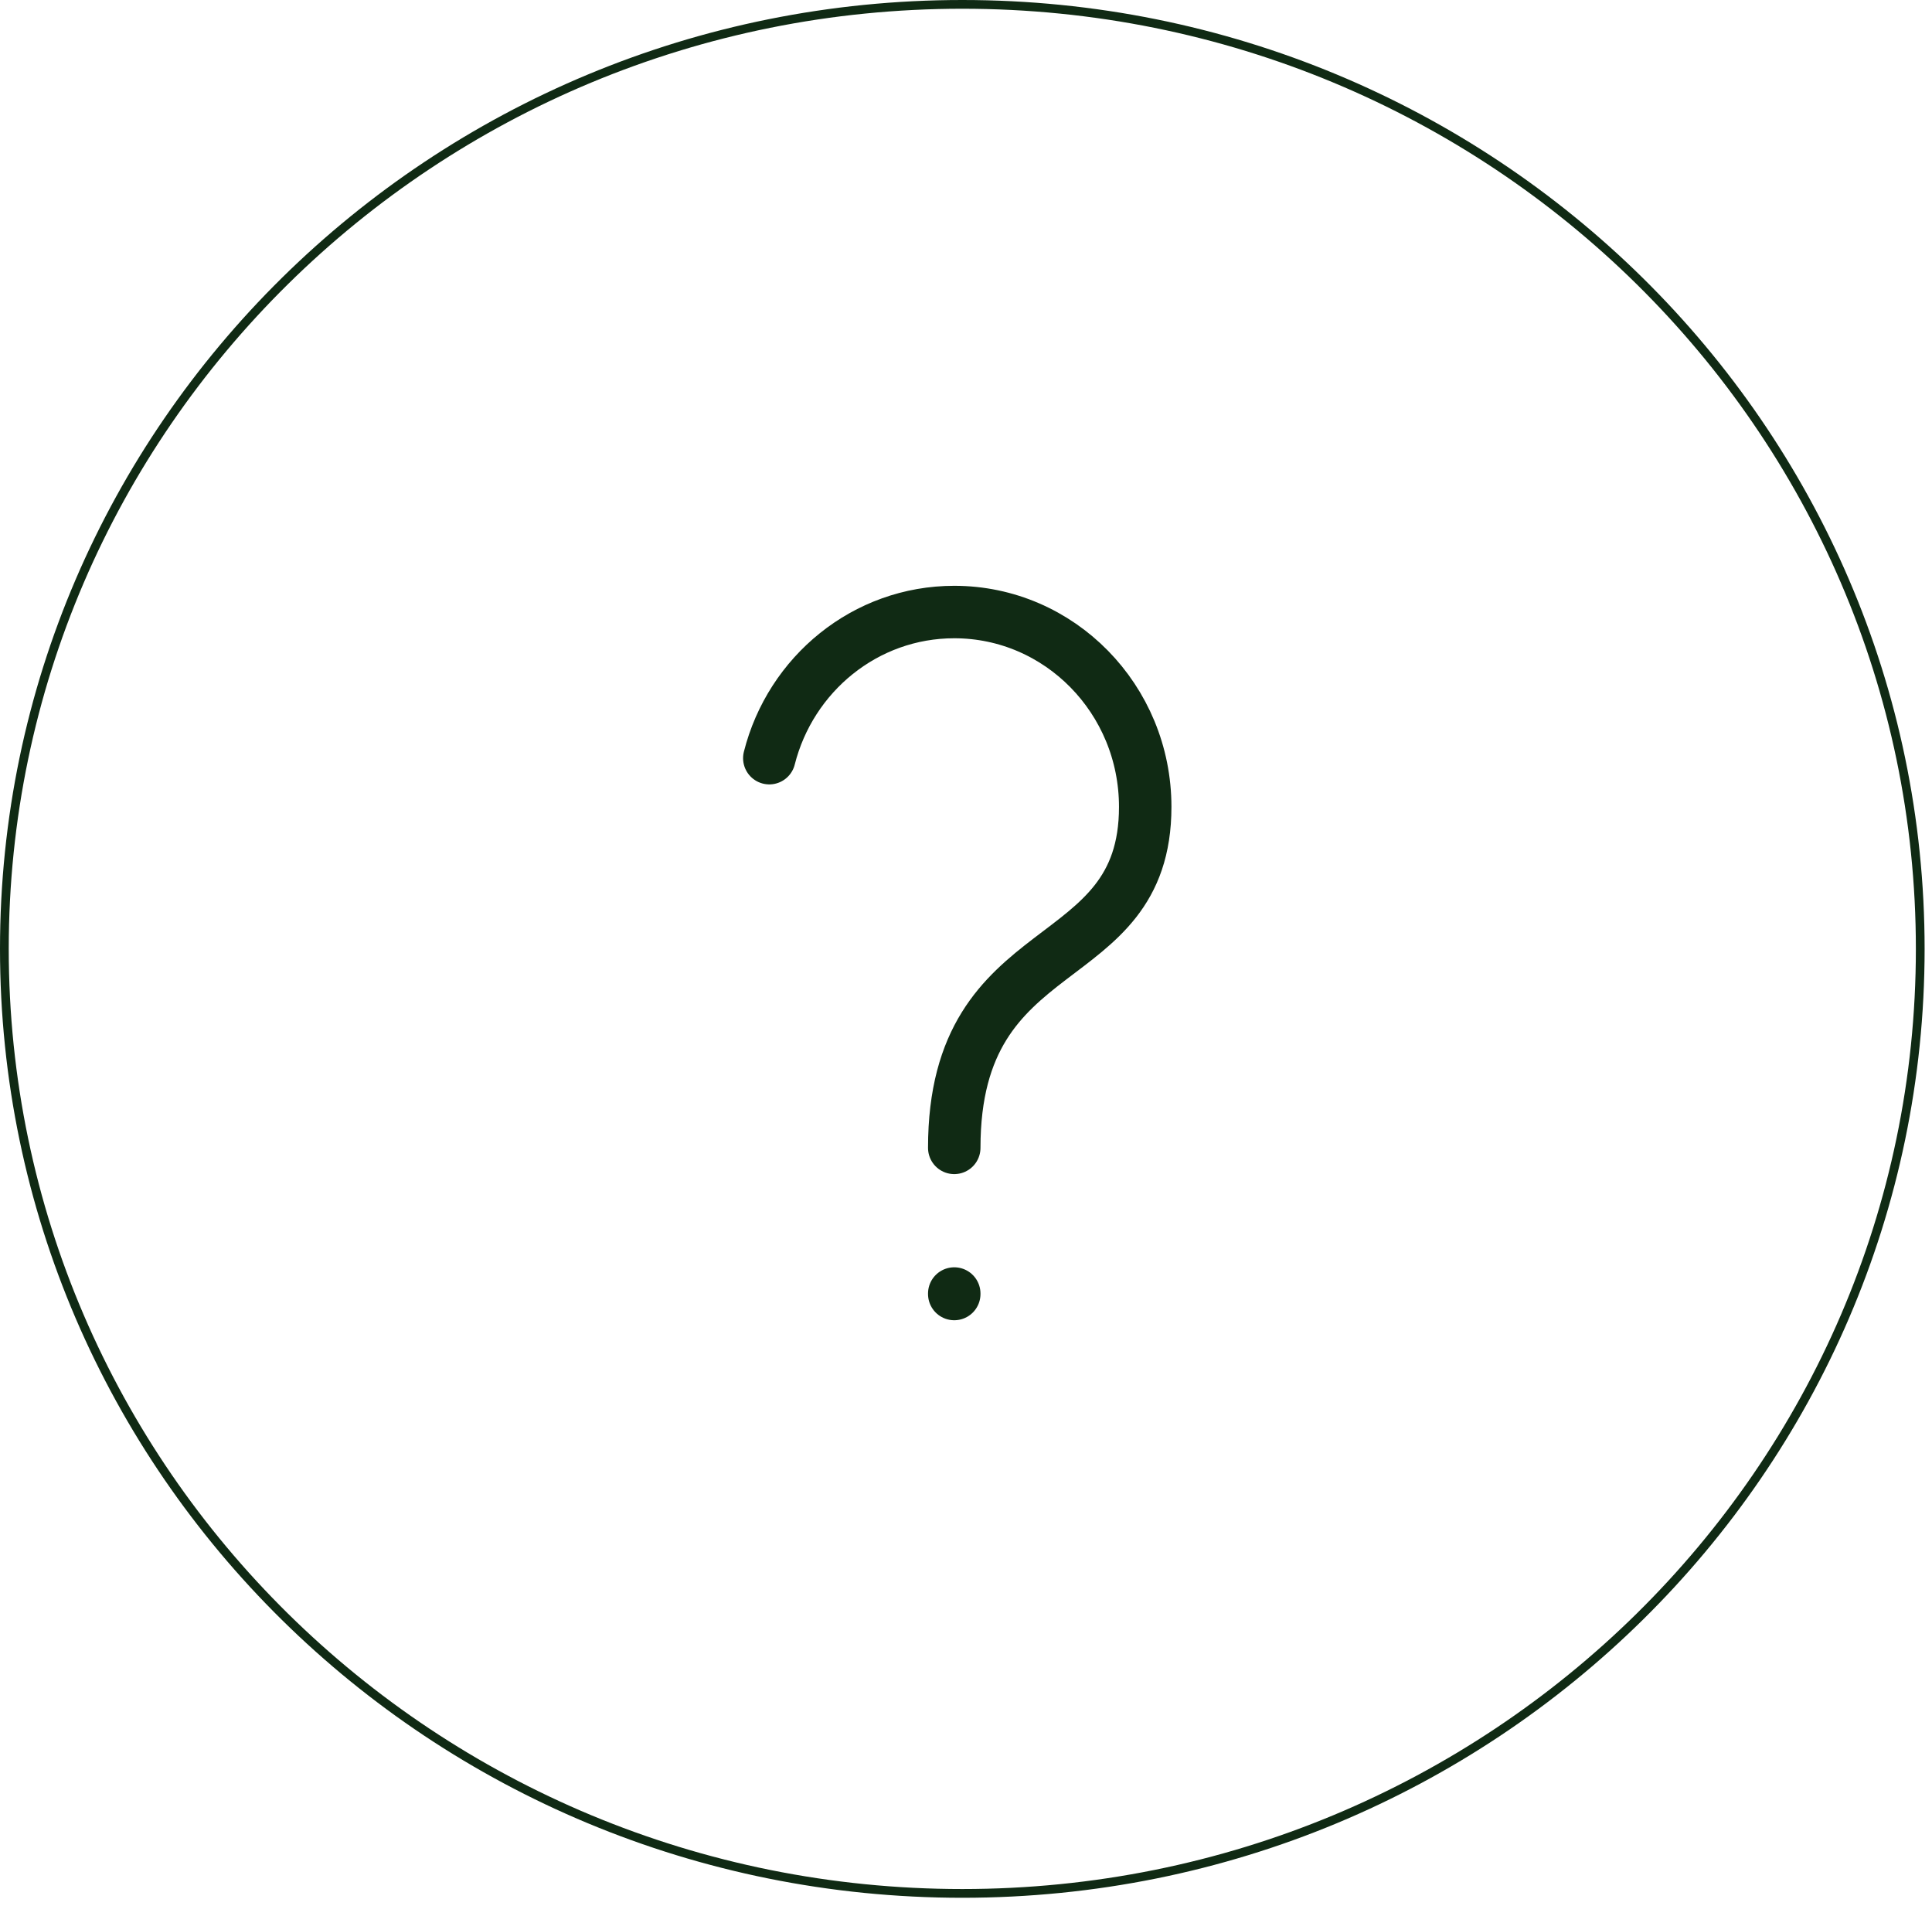 <?xml version="1.0" encoding="UTF-8"?> <svg xmlns="http://www.w3.org/2000/svg" width="221" height="218" viewBox="0 0 221 218" fill="none"> <path d="M219.655 108.527C219.655 168.182 170.602 216.554 110.078 216.554C49.553 216.554 0.5 168.182 0.5 108.527C0.5 48.872 49.553 0.5 110.078 0.5C170.602 0.5 219.655 48.872 219.655 108.527Z" stroke="#102A14"></path> <path d="M109.156 148V147.944M109.156 131.286C109.156 106.214 131 111.786 131 92.286C131 79.978 121.22 70 109.156 70C98.977 70 90.425 77.102 88 86.714" stroke="#102A14" stroke-width="6" stroke-linecap="round" stroke-linejoin="round"></path> </svg> 